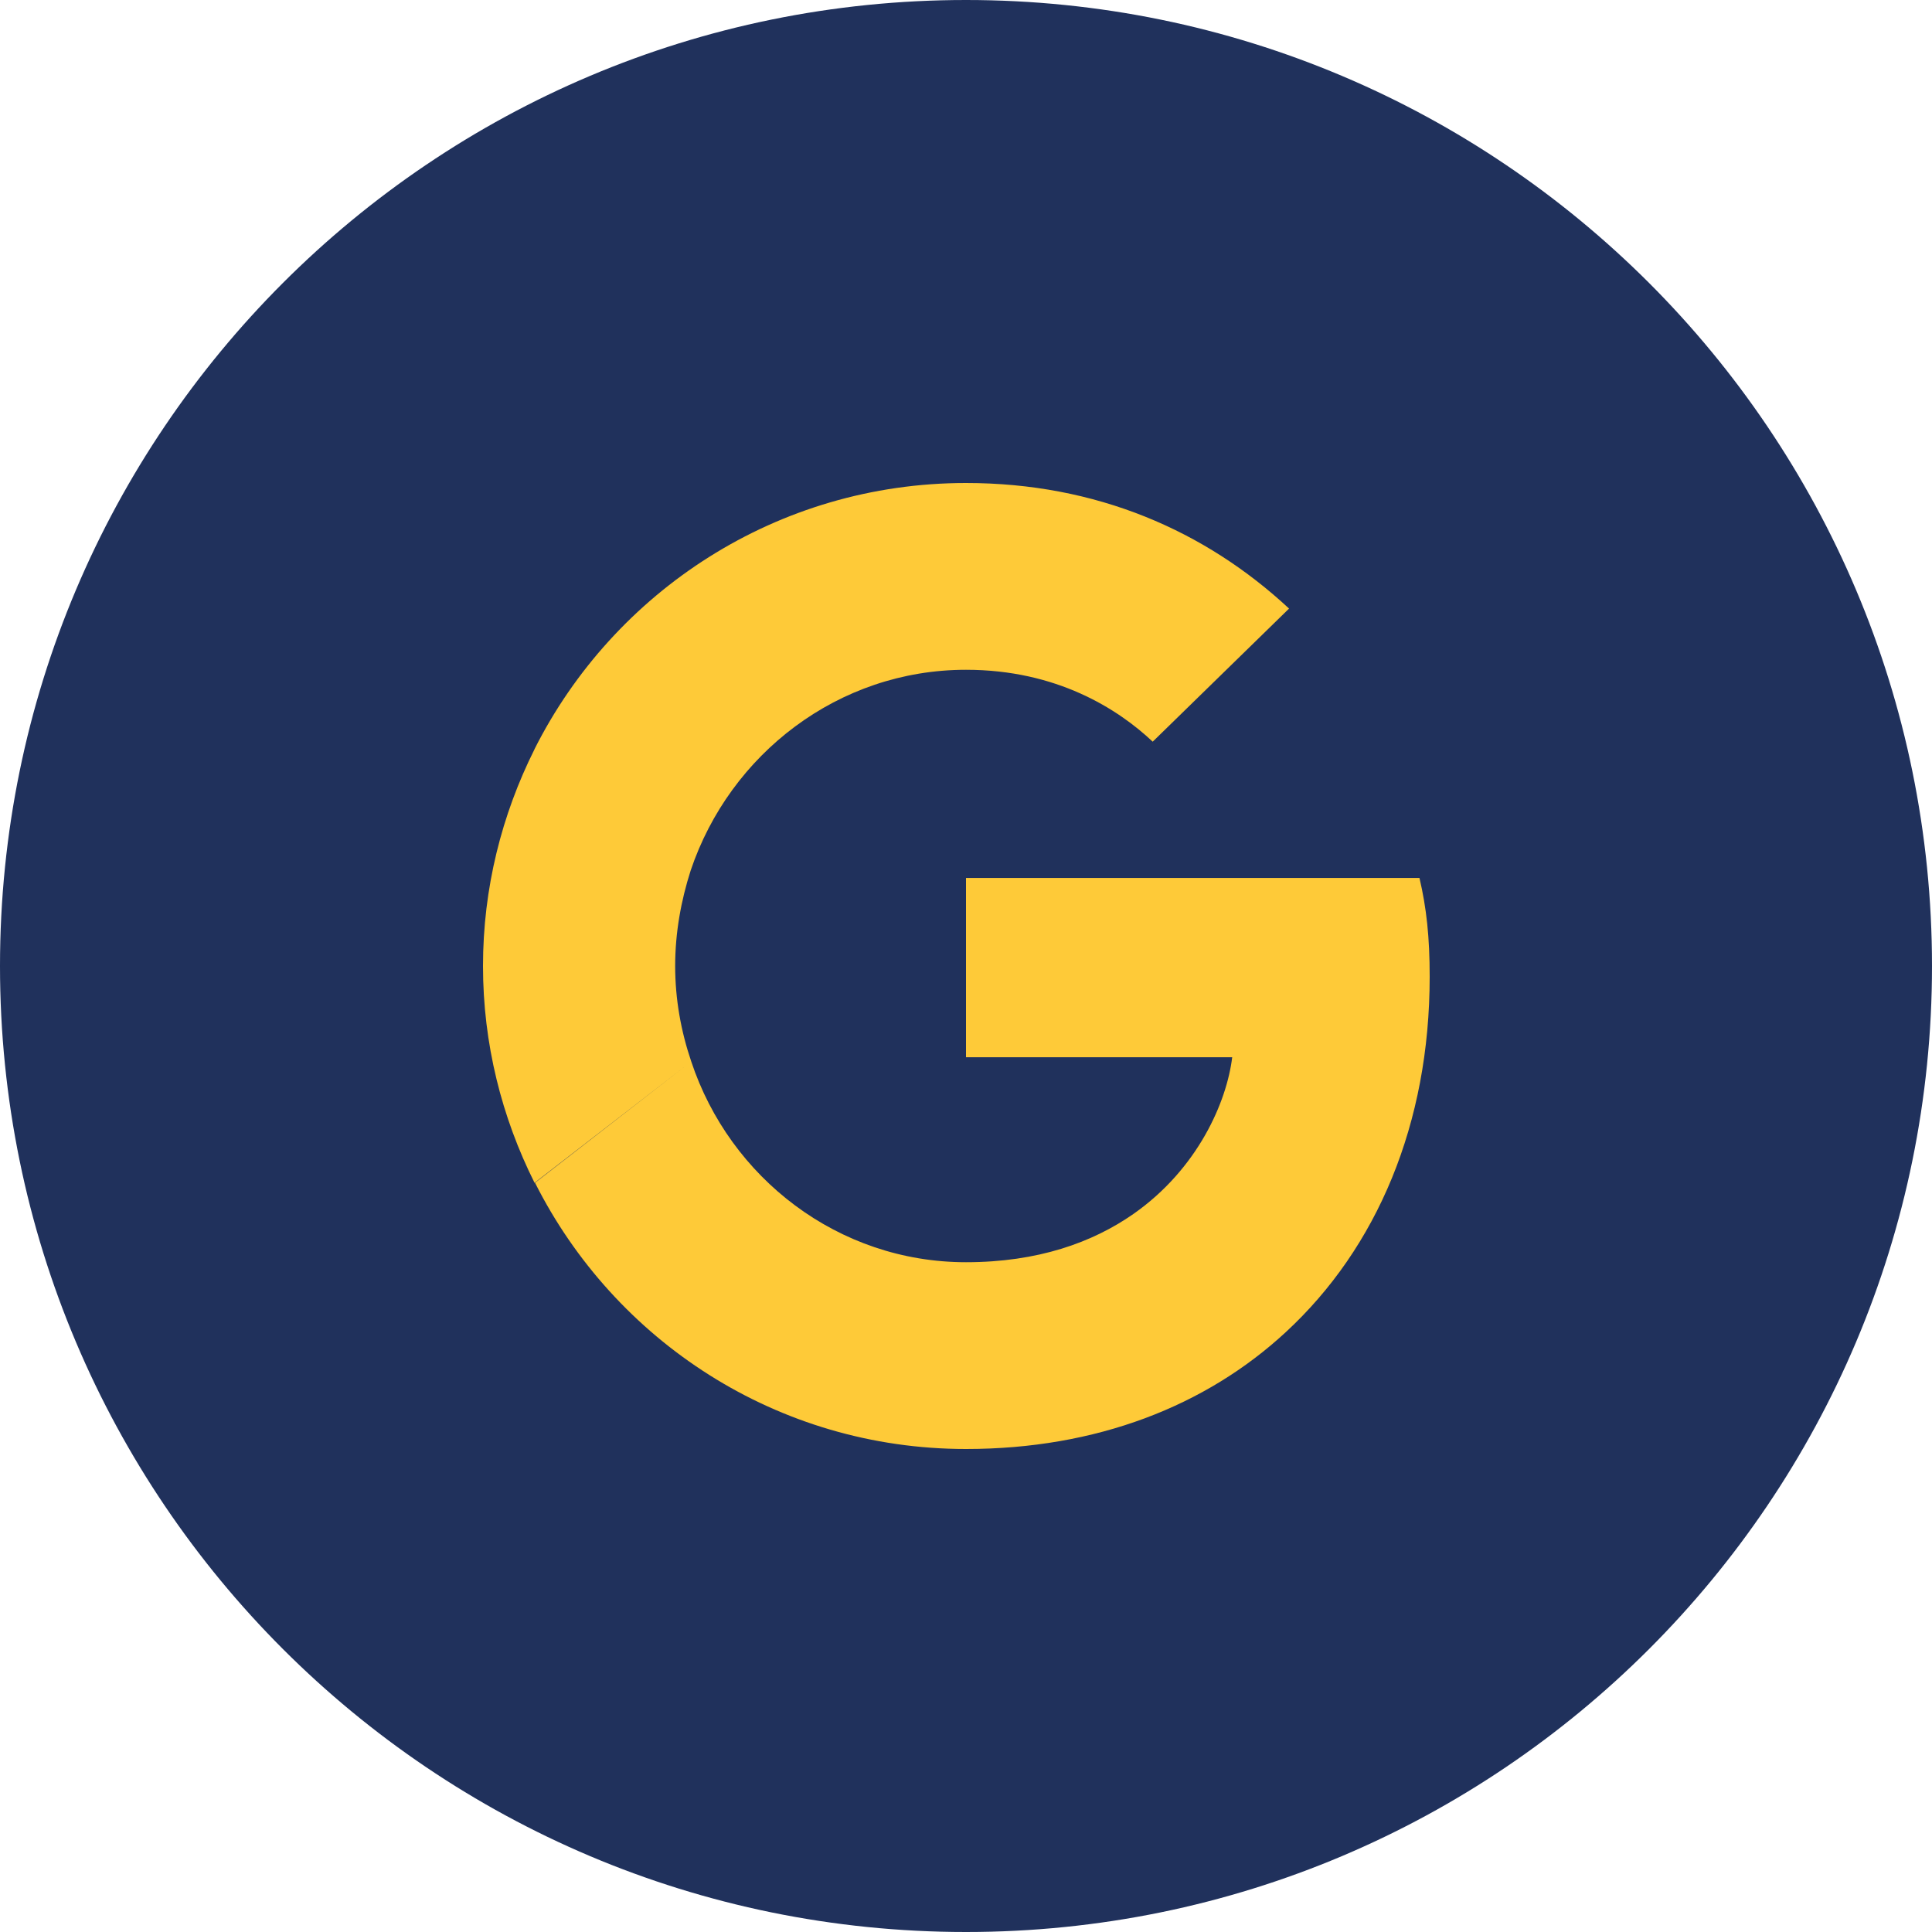 <svg width="28" height="28" viewBox="0 0 28 28" fill="none" xmlns="http://www.w3.org/2000/svg">
<path d="M0 14C0 6.268 6.268 0 14 0C21.732 0 28 6.268 28 14C28 21.732 21.732 28 14 28C6.268 28 0 21.732 0 14Z" fill="#20315C"/>
<path fill-rule="evenodd" clip-rule="evenodd" d="M16.706 10.749C16.201 10.274 15.314 9.707 14 9.707C12.149 9.707 10.578 10.928 10.01 12.615L10.01 12.615C9.87 13.051 9.785 13.518 9.785 14C9.785 14.482 9.87 14.949 10.018 15.384L10.018 15.384C10.578 17.072 12.149 18.293 14 18.293C15.042 18.293 15.836 18.006 16.427 17.593L16.427 17.593C17.36 16.94 17.78 15.968 17.858 15.322H14V12.724H20.572C20.674 13.16 20.72 13.58 20.72 14.155C20.72 16.287 19.958 18.083 18.636 19.305L18.636 19.305C17.477 20.378 15.89 21 14 21C11.262 21 8.905 19.429 7.754 17.142L9.949 15.438L7.747 17.142C7.272 16.193 7 15.128 7 14C7 12.872 7.272 11.807 7.747 10.858L7.746 10.858C8.897 8.571 11.262 7 14 7C15.89 7 17.469 7.692 18.682 8.82L16.706 10.749Z" fill="#FECA38"/>
</svg>
